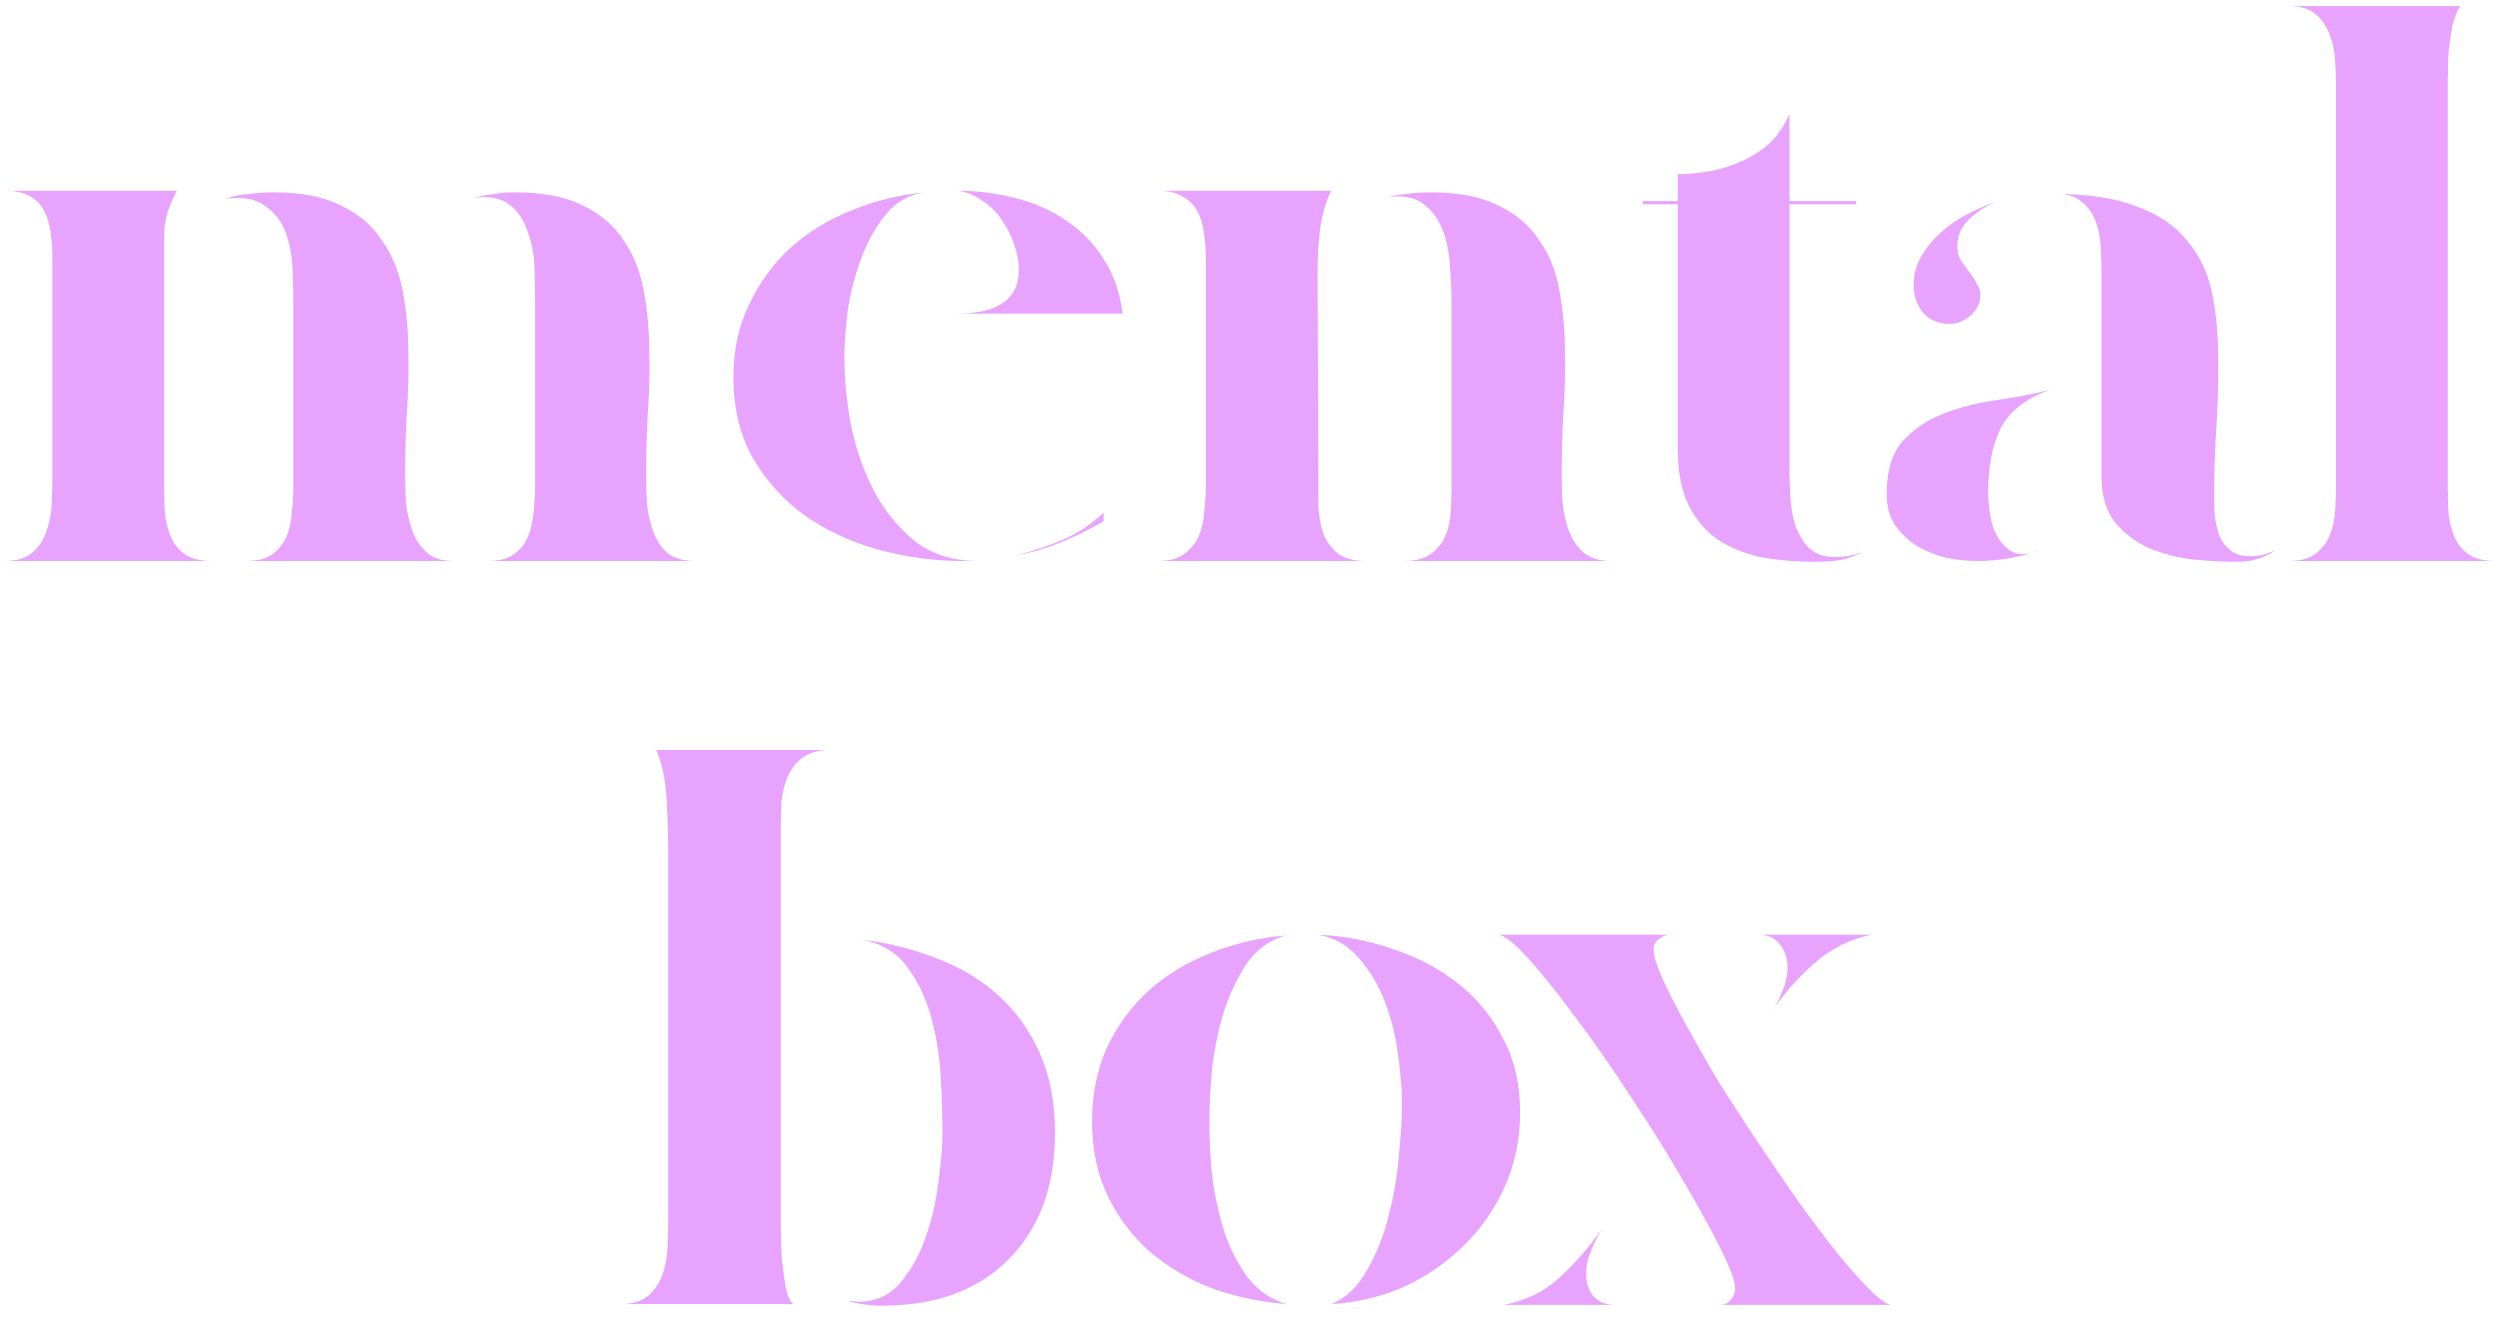 <?xml version="1.0" encoding="UTF-8"?> <svg xmlns="http://www.w3.org/2000/svg" width="205" height="108" viewBox="0 0 205 108" fill="none"><path d="M4.297 39.175V21.17C4.297 20.477 4.253 19.805 4.167 19.155C4.08 18.462 3.907 17.855 3.647 17.335C3.387 16.815 2.997 16.403 2.477 16.1C1.957 15.797 1.263 15.645 0.397 15.645H14.502C14.198 16.208 13.938 16.815 13.722 17.465C13.548 18.072 13.462 18.7 13.462 19.35V40.02C13.462 40.757 13.483 41.472 13.527 42.165C13.613 42.858 13.787 43.508 14.047 44.115C14.307 44.678 14.697 45.133 15.217 45.48C15.737 45.827 16.452 46 17.362 46H0.397C1.35 46 2.087 45.783 2.607 45.35C3.127 44.917 3.517 44.353 3.777 43.66C4.037 42.967 4.188 42.23 4.232 41.45C4.275 40.67 4.297 39.912 4.297 39.175ZM42.257 15.775C44.553 15.775 46.417 16.143 47.847 16.88C49.277 17.573 50.382 18.527 51.162 19.74C51.985 20.953 52.527 22.34 52.787 23.9C53.09 25.46 53.242 27.107 53.242 28.84C53.285 30.573 53.242 32.307 53.112 34.04C53.025 35.773 52.982 37.42 52.982 38.98C52.982 39.717 53.003 40.497 53.047 41.32C53.133 42.1 53.307 42.858 53.567 43.595C53.827 44.288 54.217 44.873 54.737 45.35C55.3 45.783 56.058 46 57.012 46H40.047C40.957 46 41.672 45.805 42.192 45.415C42.712 45.025 43.08 44.548 43.297 43.985C43.557 43.378 43.708 42.707 43.752 41.97C43.838 41.233 43.882 40.518 43.882 39.825V24.745C43.882 23.835 43.86 22.86 43.817 21.82C43.773 20.737 43.578 19.762 43.232 18.895C42.928 17.985 42.43 17.27 41.737 16.75C41.043 16.23 40.047 16.057 38.747 16.23C39.353 16.1 39.938 15.992 40.502 15.905C41.065 15.818 41.65 15.775 42.257 15.775ZM22.432 15.775C24.728 15.775 26.592 16.143 28.022 16.88C29.452 17.573 30.557 18.527 31.337 19.74C32.16 20.91 32.723 22.297 33.027 23.9C33.33 25.46 33.482 27.107 33.482 28.84C33.525 30.53 33.482 32.242 33.352 33.975C33.265 35.708 33.222 37.355 33.222 38.915C33.222 39.608 33.243 40.367 33.287 41.19C33.373 42.013 33.547 42.793 33.807 43.53C34.067 44.223 34.457 44.808 34.977 45.285C35.497 45.762 36.233 46 37.187 46H20.157C21.067 46 21.782 45.827 22.302 45.48C22.822 45.09 23.212 44.613 23.472 44.05C23.732 43.443 23.883 42.772 23.927 42.035C24.013 41.298 24.057 40.583 24.057 39.89V25.2C24.057 24.247 24.035 23.207 23.992 22.08C23.948 20.953 23.753 19.935 23.407 19.025C23.06 18.115 22.497 17.4 21.717 16.88C20.98 16.317 19.918 16.122 18.532 16.295C19.138 16.078 19.767 15.948 20.417 15.905C21.11 15.818 21.782 15.775 22.432 15.775ZM60.14 30.92C60.14 28.71 60.574 26.717 61.44 24.94C62.307 23.12 63.455 21.56 64.885 20.26C66.359 18.96 68.049 17.942 69.955 17.205C71.862 16.425 73.855 15.948 75.935 15.775C74.635 15.905 73.552 16.49 72.685 17.53C71.819 18.57 71.125 19.805 70.605 21.235C70.085 22.622 69.717 24.073 69.5 25.59C69.327 27.063 69.24 28.32 69.24 29.36C69.24 31.007 69.414 32.805 69.76 34.755C70.15 36.705 70.779 38.525 71.645 40.215C72.512 41.862 73.639 43.248 75.025 44.375C76.412 45.458 78.145 46 80.225 46H78.925C76.629 46 74.354 45.697 72.1 45.09C69.89 44.483 67.897 43.573 66.12 42.36C64.344 41.103 62.892 39.522 61.765 37.615C60.682 35.708 60.14 33.477 60.14 30.92ZM92.055 25.72H76.845H77.885H78.275C78.925 25.72 79.554 25.677 80.16 25.59C80.81 25.503 81.374 25.33 81.85 25.07C82.37 24.81 82.782 24.442 83.085 23.965C83.389 23.488 83.54 22.86 83.54 22.08C83.54 21.43 83.41 20.737 83.15 20C82.89 19.263 82.544 18.592 82.11 17.985C81.677 17.335 81.135 16.815 80.485 16.425C79.879 15.992 79.229 15.732 78.535 15.645C80.139 15.645 81.699 15.84 83.215 16.23C84.775 16.62 86.162 17.227 87.375 18.05C88.632 18.873 89.672 19.935 90.495 21.235C91.319 22.492 91.839 23.987 92.055 25.72ZM83.15 45.61C84.45 45.263 85.75 44.83 87.05 44.31C88.35 43.747 89.499 42.988 90.495 42.035V42.75C89.369 43.4 88.177 43.985 86.92 44.505C85.707 44.982 84.45 45.35 83.15 45.61ZM94.977 46C95.887 46 96.602 45.805 97.122 45.415C97.642 45.025 98.032 44.548 98.292 43.985C98.552 43.378 98.703 42.707 98.747 41.97C98.833 41.233 98.877 40.518 98.877 39.825V21.235C98.877 20.542 98.833 19.87 98.747 19.22C98.66 18.527 98.487 17.92 98.227 17.4C97.967 16.88 97.577 16.468 97.057 16.165C96.537 15.818 95.843 15.645 94.977 15.645H109.147C108.67 16.685 108.367 17.768 108.237 18.895C108.107 19.978 108.042 21.083 108.042 22.21L108.107 39.175C108.107 39.912 108.107 40.692 108.107 41.515C108.15 42.295 108.28 43.032 108.497 43.725C108.757 44.375 109.147 44.917 109.667 45.35C110.187 45.783 110.967 46 112.007 46H94.977ZM113.762 16.165C114.932 15.905 116.123 15.775 117.337 15.775C119.633 15.775 121.497 16.143 122.927 16.88C124.357 17.573 125.462 18.527 126.242 19.74C127.065 20.91 127.607 22.275 127.867 23.835C128.17 25.395 128.322 27.042 128.322 28.775C128.365 30.465 128.322 32.177 128.192 33.91C128.105 35.643 128.062 37.29 128.062 38.85C128.062 39.543 128.083 40.323 128.127 41.19C128.213 42.013 128.387 42.793 128.647 43.53C128.907 44.223 129.297 44.808 129.817 45.285C130.38 45.762 131.138 46 132.092 46H115.127C116.08 46 116.817 45.805 117.337 45.415C117.857 45.025 118.247 44.548 118.507 43.985C118.767 43.378 118.918 42.707 118.962 41.97C119.005 41.233 119.027 40.497 119.027 39.76V24.81C119.027 23.9 118.983 22.925 118.897 21.885C118.853 20.802 118.658 19.805 118.312 18.895C117.965 17.985 117.445 17.27 116.752 16.75C116.058 16.187 115.062 15.992 113.762 16.165ZM134.713 16.49H137.573V14.28C138.483 14.28 139.393 14.193 140.303 14.02C141.213 13.847 142.08 13.565 142.903 13.175C143.77 12.785 144.528 12.287 145.178 11.68C145.828 11.03 146.348 10.25 146.738 9.34V16.49H152.198V16.75H146.738V38.395C146.738 39.045 146.76 39.803 146.803 40.67C146.846 41.493 146.976 42.273 147.193 43.01C147.453 43.747 147.821 44.375 148.298 44.895C148.818 45.415 149.533 45.675 150.443 45.675C151.223 45.675 151.981 45.545 152.718 45.285C152.111 45.588 151.483 45.805 150.833 45.935C150.183 46.022 149.511 46.065 148.818 46.065C147.215 46.065 145.72 45.935 144.333 45.675C142.99 45.372 141.798 44.873 140.758 44.18C139.761 43.443 138.981 42.49 138.418 41.32C137.855 40.107 137.573 38.59 137.573 36.77V16.75H134.713V16.49ZM168.425 15.905C171.241 15.905 173.516 16.252 175.25 16.945C177.026 17.595 178.391 18.527 179.345 19.74C180.341 20.91 181.013 22.297 181.36 23.9C181.706 25.503 181.88 27.237 181.88 29.1C181.923 30.92 181.88 32.848 181.75 34.885C181.62 36.878 181.555 38.85 181.555 40.8C181.555 41.32 181.576 41.862 181.62 42.425C181.706 42.988 181.836 43.508 182.01 43.985C182.226 44.462 182.53 44.852 182.92 45.155C183.31 45.458 183.851 45.61 184.545 45.61C185.238 45.61 185.931 45.437 186.625 45.09C185.715 45.74 184.675 46.065 183.505 46.065C182.335 46.065 181.078 46 179.735 45.87C178.435 45.697 177.221 45.372 176.095 44.895C175.011 44.375 174.101 43.66 173.365 42.75C172.671 41.797 172.325 40.562 172.325 39.045V22.47C172.325 21.777 172.303 21.04 172.26 20.26C172.216 19.437 172.065 18.7 171.805 18.05C171.545 17.4 171.155 16.88 170.635 16.49C170.115 16.057 169.378 15.862 168.425 15.905ZM162.185 46C161.318 46 160.451 45.913 159.585 45.74C158.718 45.523 157.916 45.198 157.18 44.765C156.443 44.288 155.836 43.703 155.36 43.01C154.926 42.317 154.71 41.472 154.71 40.475C154.71 38.612 155.143 37.182 156.01 36.185C156.92 35.188 158.046 34.43 159.39 33.91C160.733 33.39 162.185 33.022 163.745 32.805C165.305 32.588 166.756 32.307 168.1 31.96C166.063 32.697 164.698 33.78 164.005 35.21C163.355 36.597 163.03 38.308 163.03 40.345C163.03 40.995 163.095 41.688 163.225 42.425C163.355 43.118 163.593 43.725 163.94 44.245C164.286 44.765 164.72 45.133 165.24 45.35C165.803 45.523 166.518 45.437 167.385 45.09C165.651 45.697 163.918 46 162.185 46ZM163.875 16.49C163.095 16.75 162.336 17.205 161.6 17.855C160.863 18.505 160.495 19.285 160.495 20.195C160.495 20.585 160.581 20.953 160.755 21.3C160.971 21.603 161.188 21.907 161.405 22.21C161.665 22.513 161.881 22.838 162.055 23.185C162.271 23.488 162.38 23.835 162.38 24.225C162.38 24.875 162.098 25.438 161.535 25.915C161.015 26.348 160.451 26.565 159.845 26.565C158.978 26.565 158.263 26.262 157.7 25.655C157.18 25.005 156.92 24.247 156.92 23.38C156.92 22.513 157.136 21.712 157.57 20.975C158.003 20.238 158.566 19.567 159.26 18.96C159.953 18.353 160.711 17.855 161.535 17.465C162.358 17.032 163.138 16.707 163.875 16.49ZM187.653 46C188.606 46 189.343 45.805 189.863 45.415C190.383 45.025 190.773 44.527 191.033 43.92C191.293 43.27 191.444 42.577 191.488 41.84C191.531 41.103 191.553 40.367 191.553 39.63V7.26C191.553 6.567 191.531 5.83 191.488 5.05C191.444 4.227 191.293 3.49 191.033 2.84C190.773 2.147 190.383 1.583 189.863 1.15C189.343 0.717 188.606 0.5 187.653 0.5H201.758C201.498 0.847 201.281 1.367 201.108 2.06C200.978 2.753 200.869 3.49 200.783 4.27C200.739 5.05 200.718 5.83 200.718 6.61C200.718 7.347 200.718 7.932 200.718 8.365V40.02C200.718 40.757 200.739 41.472 200.783 42.165C200.869 42.858 201.043 43.508 201.303 44.115C201.563 44.678 201.953 45.133 202.473 45.48C202.993 45.827 203.708 46 204.618 46H187.653ZM54.792 70.08V69.625C54.792 68.412 54.749 67.047 54.662 65.53C54.576 63.97 54.294 62.627 53.817 61.5H67.857C66.991 61.543 66.297 61.76 65.777 62.15C65.257 62.54 64.867 63.038 64.607 63.645C64.347 64.252 64.174 64.923 64.087 65.66C64.044 66.353 64.022 67.047 64.022 67.74V98.29C64.022 98.637 64.022 99.265 64.022 100.175C64.022 101.042 64.044 101.952 64.087 102.905C64.174 103.815 64.282 104.682 64.412 105.505C64.586 106.285 64.802 106.762 65.062 106.935H50.892C51.846 106.935 52.582 106.718 53.102 106.285C53.622 105.852 54.012 105.31 54.272 104.66C54.532 103.967 54.684 103.23 54.727 102.45C54.771 101.67 54.792 100.912 54.792 100.175V70.08ZM69.482 106.675L70.392 106.74C71.822 106.74 72.971 106.22 73.837 105.18C74.747 104.097 75.441 102.84 75.917 101.41C76.437 99.937 76.784 98.42 76.957 96.86C77.174 95.257 77.282 93.935 77.282 92.895C77.282 91.638 77.239 90.165 77.152 88.475C77.066 86.742 76.806 85.073 76.372 83.47C75.939 81.867 75.267 80.458 74.357 79.245C73.447 78.032 72.169 77.295 70.522 77.035C72.776 77.295 74.877 77.815 76.827 78.595C78.777 79.332 80.467 80.35 81.897 81.65C83.327 82.95 84.454 84.532 85.277 86.395C86.101 88.258 86.512 90.425 86.512 92.895C86.512 97.272 85.234 100.738 82.677 103.295C80.164 105.808 76.719 107.065 72.342 107.065C71.346 107.065 70.392 106.935 69.482 106.675ZM124.65 91.205C124.65 93.372 124.238 95.387 123.415 97.25C122.591 99.113 121.465 100.738 120.035 102.125C118.648 103.512 117.023 104.638 115.16 105.505C113.296 106.328 111.303 106.805 109.18 106.935C110.393 106.415 111.368 105.483 112.105 104.14C112.885 102.797 113.47 101.323 113.86 99.72C114.293 98.073 114.575 96.427 114.705 94.78C114.878 93.09 114.965 91.66 114.965 90.49C114.965 89.32 114.856 87.998 114.64 86.525C114.466 85.052 114.12 83.622 113.6 82.235C113.08 80.848 112.365 79.635 111.455 78.595C110.588 77.555 109.461 76.905 108.075 76.645C110.155 76.732 112.191 77.122 114.185 77.815C116.178 78.465 117.955 79.397 119.515 80.61C121.075 81.823 122.31 83.318 123.22 85.095C124.173 86.872 124.65 88.908 124.65 91.205ZM105.41 76.71C104.066 77.1 102.983 77.902 102.16 79.115C101.38 80.328 100.751 81.693 100.275 83.21C99.841 84.727 99.538 86.287 99.365 87.89C99.234 89.45 99.169 90.815 99.169 91.985C99.169 93.198 99.234 94.585 99.365 96.145C99.538 97.662 99.841 99.157 100.275 100.63C100.708 102.06 101.336 103.36 102.16 104.53C102.983 105.7 104.088 106.502 105.475 106.935C103.351 106.762 101.315 106.328 99.365 105.635C97.458 104.898 95.768 103.902 94.294 102.645C92.865 101.388 91.716 99.872 90.85 98.095C89.983 96.318 89.549 94.282 89.549 91.985C89.549 89.732 89.961 87.695 90.784 85.875C91.651 84.055 92.799 82.495 94.23 81.195C95.703 79.895 97.393 78.877 99.299 78.14C101.25 77.36 103.286 76.883 105.41 76.71ZM122.788 76.645H136.958C136.612 76.645 136.287 76.775 135.983 77.035C135.723 77.252 135.593 77.533 135.593 77.88C135.593 78.357 135.832 79.137 136.308 80.22C136.785 81.26 137.413 82.495 138.193 83.925C138.973 85.355 139.862 86.915 140.858 88.605C141.898 90.252 142.982 91.92 144.108 93.61C145.235 95.3 146.362 96.947 147.488 98.55C148.615 100.11 149.677 101.518 150.673 102.775C151.67 103.988 152.558 104.985 153.338 105.765C154.118 106.545 154.703 106.957 155.093 107H140.988C141.378 107 141.682 106.87 141.898 106.61C142.158 106.307 142.288 105.982 142.288 105.635C142.288 105.072 141.877 103.967 141.053 102.32C140.23 100.673 139.19 98.788 137.933 96.665C136.677 94.498 135.268 92.245 133.708 89.905C132.192 87.565 130.697 85.42 129.223 83.47C127.793 81.52 126.493 79.895 125.323 78.595C124.153 77.295 123.308 76.645 122.788 76.645ZM144.173 76.645H153.468C151.735 76.992 150.175 77.772 148.788 78.985C147.445 80.155 146.297 81.455 145.343 82.885C145.69 82.365 145.972 81.802 146.188 81.195C146.448 80.588 146.578 79.96 146.578 79.31C146.578 78.573 146.362 77.945 145.928 77.425C145.538 76.905 144.953 76.645 144.173 76.645ZM123.308 107C125.128 106.653 126.667 105.895 127.923 104.725C129.223 103.512 130.372 102.19 131.368 100.76C131.022 101.323 130.718 101.93 130.458 102.58C130.198 103.187 130.068 103.815 130.068 104.465C130.068 105.202 130.263 105.808 130.653 106.285C131.087 106.762 131.693 107 132.473 107H123.308Z" fill="#E7A3FD"></path></svg> 